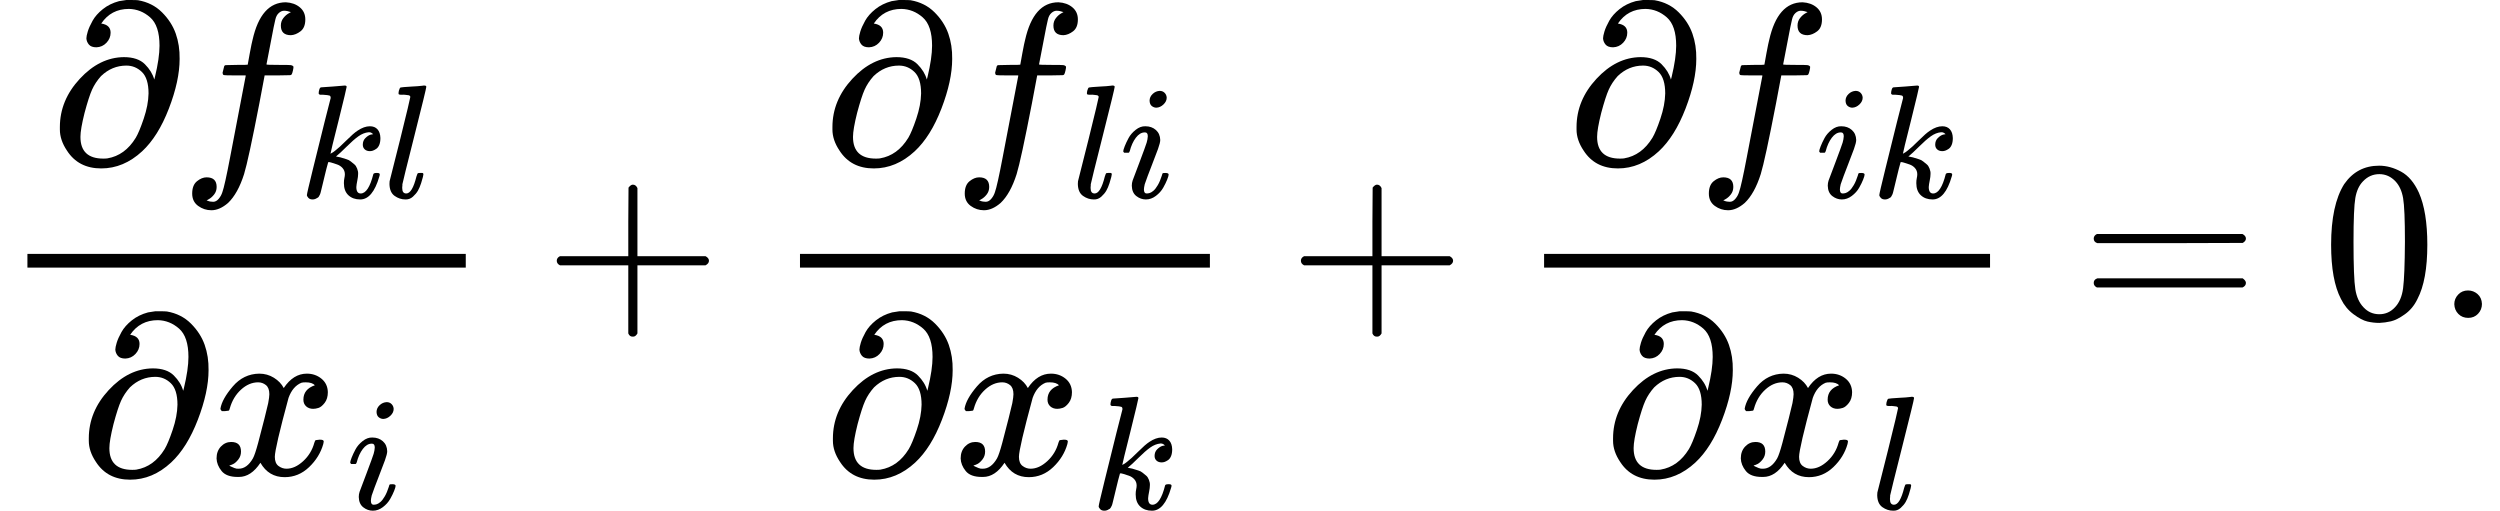 <svg version="1.1" style="vertical-align: -1.909ex;" xmlns="http://www.w3.org/2000/svg" width="10939.6px" height="2234.8px"   viewBox="0 -1391 10939.6 2234.8" xmlns:xlink="http://www.w3.org/1999/xlink"><defs><path id="MJX-75-TEX-I-1D715" d="M202 508Q179 508 169 520T158 547Q158 557 164 577T185 624T230 675T301 710L333 715H345Q378 715 384 714Q447 703 489 661T549 568T566 457Q566 362 519 240T402 53Q321 -22 223 -22Q123 -22 73 56Q42 102 42 148V159Q42 276 129 370T322 465Q383 465 414 434T455 367L458 378Q478 461 478 515Q478 603 437 639T344 676Q266 676 223 612Q264 606 264 572Q264 547 246 528T202 508ZM430 306Q430 372 401 400T333 428Q270 428 222 382Q197 354 183 323T150 221Q132 149 132 116Q132 21 232 21Q244 21 250 22Q327 35 374 112Q389 137 409 196T430 306Z"></path><path id="MJX-75-TEX-I-1D453" d="M118 -162Q120 -162 124 -164T135 -167T147 -168Q160 -168 171 -155T187 -126Q197 -99 221 27T267 267T289 382V385H242Q195 385 192 387Q188 390 188 397L195 425Q197 430 203 430T250 431Q298 431 298 432Q298 434 307 482T319 540Q356 705 465 705Q502 703 526 683T550 630Q550 594 529 578T487 561Q443 561 443 603Q443 622 454 636T478 657L487 662Q471 668 457 668Q445 668 434 658T419 630Q412 601 403 552T387 469T380 433Q380 431 435 431Q480 431 487 430T498 424Q499 420 496 407T491 391Q489 386 482 386T428 385H372L349 263Q301 15 282 -47Q255 -132 212 -173Q175 -205 139 -205Q107 -205 81 -186T55 -132Q55 -95 76 -78T118 -61Q162 -61 162 -103Q162 -122 151 -136T127 -157L118 -162Z"></path><path id="MJX-75-TEX-I-1D458" d="M121 647Q121 657 125 670T137 683Q138 683 209 688T282 694Q294 694 294 686Q294 679 244 477Q194 279 194 272Q213 282 223 291Q247 309 292 354T362 415Q402 442 438 442Q468 442 485 423T503 369Q503 344 496 327T477 302T456 291T438 288Q418 288 406 299T394 328Q394 353 410 369T442 390L458 393Q446 405 434 405H430Q398 402 367 380T294 316T228 255Q230 254 243 252T267 246T293 238T320 224T342 206T359 180T365 147Q365 130 360 106T354 66Q354 26 381 26Q429 26 459 145Q461 153 479 153H483Q499 153 499 144Q499 139 496 130Q455 -11 378 -11Q333 -11 305 15T277 90Q277 108 280 121T283 145Q283 167 269 183T234 206T200 217T182 220H180Q168 178 159 139T145 81T136 44T129 20T122 7T111 -2Q98 -11 83 -11Q66 -11 57 -1T48 16Q48 26 85 176T158 471L195 616Q196 629 188 632T149 637H144Q134 637 131 637T124 640T121 647Z"></path><path id="MJX-75-TEX-I-1D459" d="M117 59Q117 26 142 26Q179 26 205 131Q211 151 215 152Q217 153 225 153H229Q238 153 241 153T246 151T248 144Q247 138 245 128T234 90T214 43T183 6T137 -11Q101 -11 70 11T38 85Q38 97 39 102L104 360Q167 615 167 623Q167 626 166 628T162 632T157 634T149 635T141 636T132 637T122 637Q112 637 109 637T101 638T95 641T94 647Q94 649 96 661Q101 680 107 682T179 688Q194 689 213 690T243 693T254 694Q266 694 266 686Q266 675 193 386T118 83Q118 81 118 75T117 65V59Z"></path><path id="MJX-75-TEX-I-1D465" d="M52 289Q59 331 106 386T222 442Q257 442 286 424T329 379Q371 442 430 442Q467 442 494 420T522 361Q522 332 508 314T481 292T458 288Q439 288 427 299T415 328Q415 374 465 391Q454 404 425 404Q412 404 406 402Q368 386 350 336Q290 115 290 78Q290 50 306 38T341 26Q378 26 414 59T463 140Q466 150 469 151T485 153H489Q504 153 504 145Q504 144 502 134Q486 77 440 33T333 -11Q263 -11 227 52Q186 -10 133 -10H127Q78 -10 57 16T35 71Q35 103 54 123T99 143Q142 143 142 101Q142 81 130 66T107 46T94 41L91 40Q91 39 97 36T113 29T132 26Q168 26 194 71Q203 87 217 139T245 247T261 313Q266 340 266 352Q266 380 251 392T217 404Q177 404 142 372T93 290Q91 281 88 280T72 278H58Q52 284 52 289Z"></path><path id="MJX-75-TEX-I-1D456" d="M184 600Q184 624 203 642T247 661Q265 661 277 649T290 619Q290 596 270 577T226 557Q211 557 198 567T184 600ZM21 287Q21 295 30 318T54 369T98 420T158 442Q197 442 223 419T250 357Q250 340 236 301T196 196T154 83Q149 61 149 51Q149 26 166 26Q175 26 185 29T208 43T235 78T260 137Q263 149 265 151T282 153Q302 153 302 143Q302 135 293 112T268 61T223 11T161 -11Q129 -11 102 10T74 74Q74 91 79 106T122 220Q160 321 166 341T173 380Q173 404 156 404H154Q124 404 99 371T61 287Q60 286 59 284T58 281T56 279T53 278T49 278T41 278H27Q21 284 21 287Z"></path><path id="MJX-75-TEX-N-2B" d="M56 237T56 250T70 270H369V420L370 570Q380 583 389 583Q402 583 409 568V270H707Q722 262 722 250T707 230H409V-68Q401 -82 391 -82H389H387Q375 -82 369 -68V230H70Q56 237 56 250Z"></path><path id="MJX-75-TEX-N-3D" d="M56 347Q56 360 70 367H707Q722 359 722 347Q722 336 708 328L390 327H72Q56 332 56 347ZM56 153Q56 168 72 173H708Q722 163 722 153Q722 140 707 133H70Q56 140 56 153Z"></path><path id="MJX-75-TEX-N-30" d="M96 585Q152 666 249 666Q297 666 345 640T423 548Q460 465 460 320Q460 165 417 83Q397 41 362 16T301 -15T250 -22Q224 -22 198 -16T137 16T82 83Q39 165 39 320Q39 494 96 585ZM321 597Q291 629 250 629Q208 629 178 597Q153 571 145 525T137 333Q137 175 145 125T181 46Q209 16 250 16Q290 16 318 46Q347 76 354 130T362 333Q362 478 354 524T321 597Z"></path><path id="MJX-75-TEX-N-2E" d="M78 60Q78 84 95 102T138 120Q162 120 180 104T199 61Q199 36 182 18T139 0T96 17T78 60Z"></path></defs><g stroke="currentColor" fill="currentColor" stroke-width="0" transform="scale(1,-1)"><g ><g ><g  transform="translate(220,676)"><g ><use  xlink:href="#MJX-75-TEX-I-1D715"></use></g><g  transform="translate(566,0)"><g ><use  xlink:href="#MJX-75-TEX-I-1D453"></use></g><g  transform="translate(523,-150) scale(0.707)" ><g ><use  xlink:href="#MJX-75-TEX-I-1D458"></use></g><g  transform="translate(521,0)"><use  xlink:href="#MJX-75-TEX-I-1D459"></use></g></g></g></g><g  transform="translate(346.6,-686)"><g ><use  xlink:href="#MJX-75-TEX-I-1D715"></use></g><g  transform="translate(566,0)"><g ><use  xlink:href="#MJX-75-TEX-I-1D465"></use></g><g  transform="translate(605,-150) scale(0.707)"><use  xlink:href="#MJX-75-TEX-I-1D456"></use></g></g></g><rect width="1918.1" height="60" x="120" y="220"></rect></g><g  transform="translate(2380.3,0)"><use  xlink:href="#MJX-75-TEX-N-2B"></use></g><g  transform="translate(3380.6,0)"><g  transform="translate(220,676)"><g ><use  xlink:href="#MJX-75-TEX-I-1D715"></use></g><g  transform="translate(566,0)"><g ><use  xlink:href="#MJX-75-TEX-I-1D453"></use></g><g  transform="translate(523,-150) scale(0.707)" ><g ><use  xlink:href="#MJX-75-TEX-I-1D459"></use></g><g  transform="translate(298,0)"><use  xlink:href="#MJX-75-TEX-I-1D456"></use></g></g></g></g><g  transform="translate(222.1,-686)"><g ><use  xlink:href="#MJX-75-TEX-I-1D715"></use></g><g  transform="translate(566,0)"><g ><use  xlink:href="#MJX-75-TEX-I-1D465"></use></g><g  transform="translate(605,-150) scale(0.707)"><use  xlink:href="#MJX-75-TEX-I-1D458"></use></g></g></g><rect width="1793.7" height="60" x="120" y="220"></rect></g><g  transform="translate(5636.5,0)"><use  xlink:href="#MJX-75-TEX-N-2B"></use></g><g  transform="translate(6636.7,0)"><g  transform="translate(220,676)"><g ><use  xlink:href="#MJX-75-TEX-I-1D715"></use></g><g  transform="translate(566,0)"><g ><use  xlink:href="#MJX-75-TEX-I-1D453"></use></g><g  transform="translate(523,-150) scale(0.707)" ><g ><use  xlink:href="#MJX-75-TEX-I-1D456"></use></g><g  transform="translate(345,0)"><use  xlink:href="#MJX-75-TEX-I-1D458"></use></g></g></g></g><g  transform="translate(379.8,-686)"><g ><use  xlink:href="#MJX-75-TEX-I-1D715"></use></g><g  transform="translate(566,0)"><g ><use  xlink:href="#MJX-75-TEX-I-1D465"></use></g><g  transform="translate(605,-150) scale(0.707)"><use  xlink:href="#MJX-75-TEX-I-1D459"></use></g></g></g><rect width="1951.4" height="60" x="120" y="220"></rect></g><g  transform="translate(9105.8,0)"><use  xlink:href="#MJX-75-TEX-N-3D"></use></g><g  transform="translate(10161.6,0)"><use  xlink:href="#MJX-75-TEX-N-30"></use><use  xlink:href="#MJX-75-TEX-N-2E" transform="translate(500,0)"></use></g></g></g></svg>